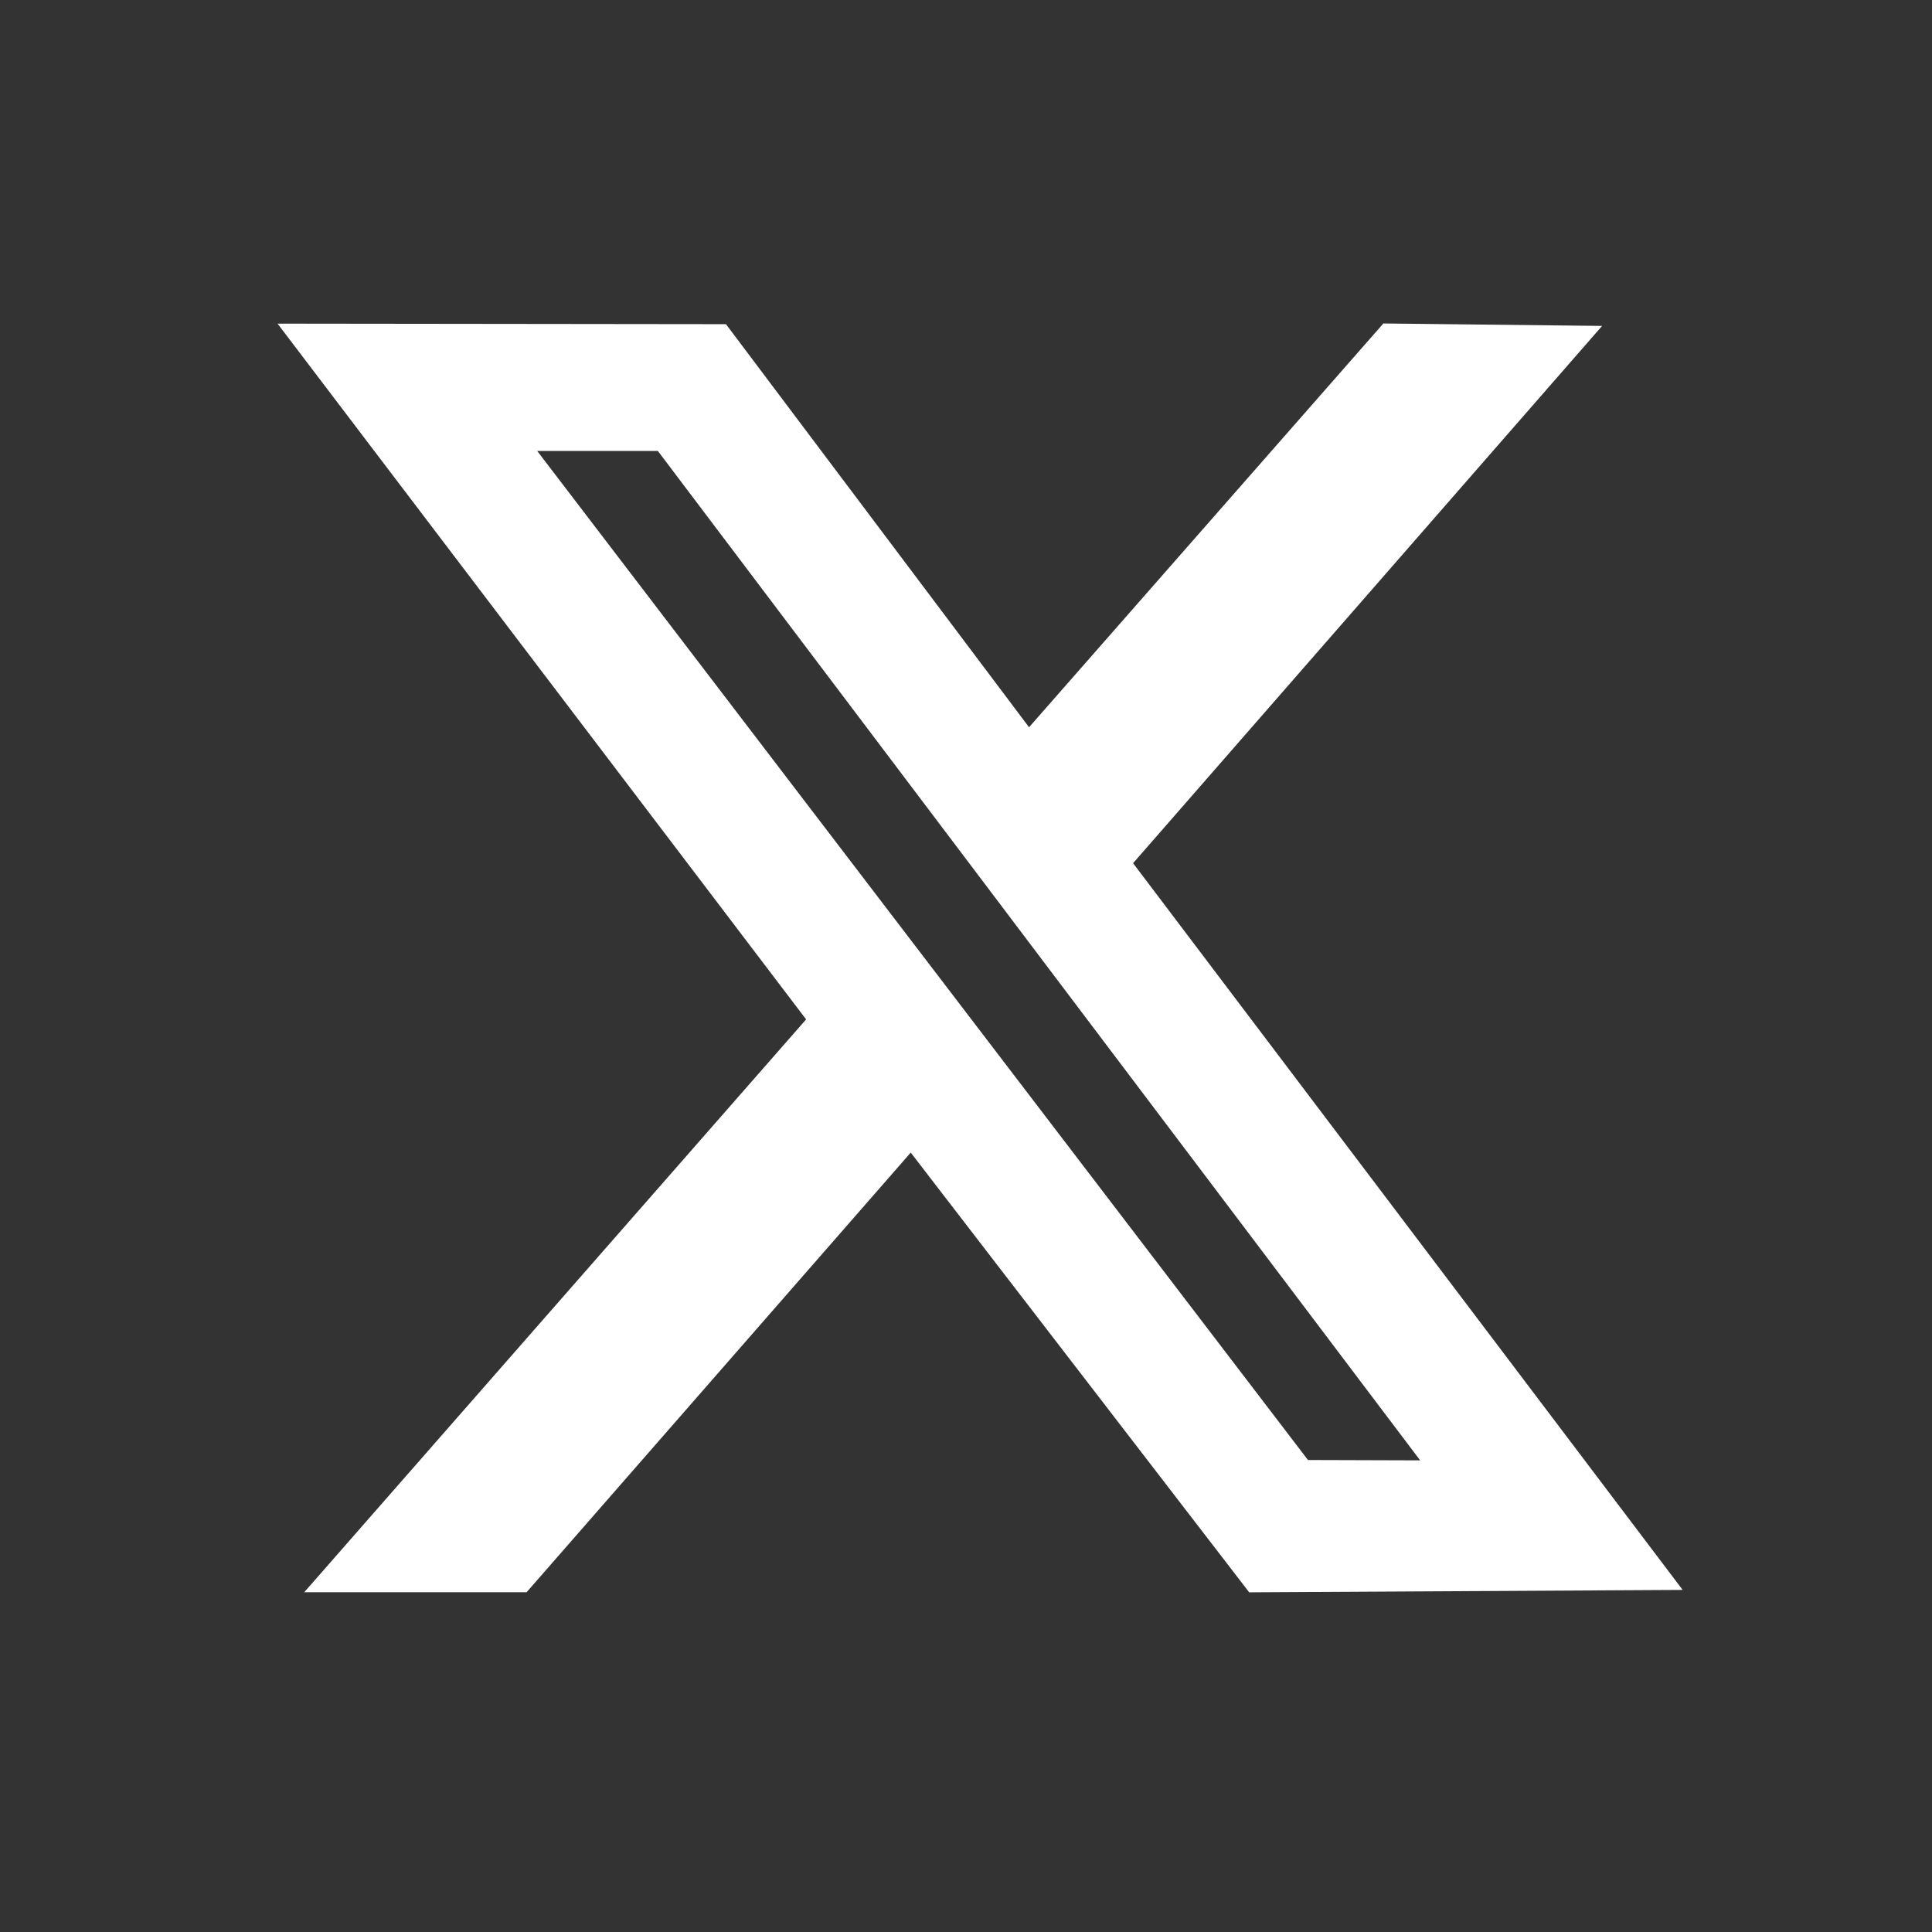 <svg width="33" height="33" viewBox="0 0 33 33" fill="none" xmlns="http://www.w3.org/2000/svg">
<rect x="0" y="0" width="33" height="33" fill="#333333" stroke="none"/>
<g clip-path="url(#clip0_170_614)">
<path fill-rule="evenodd" clip-rule="evenodd" d="M13.769 17.412L5.197 27.196H8.995L15.556 19.687L21.337 27.198L28.741 27.157L19.354 14.744L27.365 5.567L23.629 5.525L17.577 12.422L12.4 5.537L4.741 5.528L13.769 17.412ZM24.257 24.944L22.341 24.938L9.176 7.703H11.237L24.257 24.944Z" fill="white"/>
</g>
<defs>
<clipPath id="clip0_170_614">
<rect width="24" height="24" fill="white" transform="translate(4.741 4.36)"/>
</clipPath>
</defs>
</svg>
